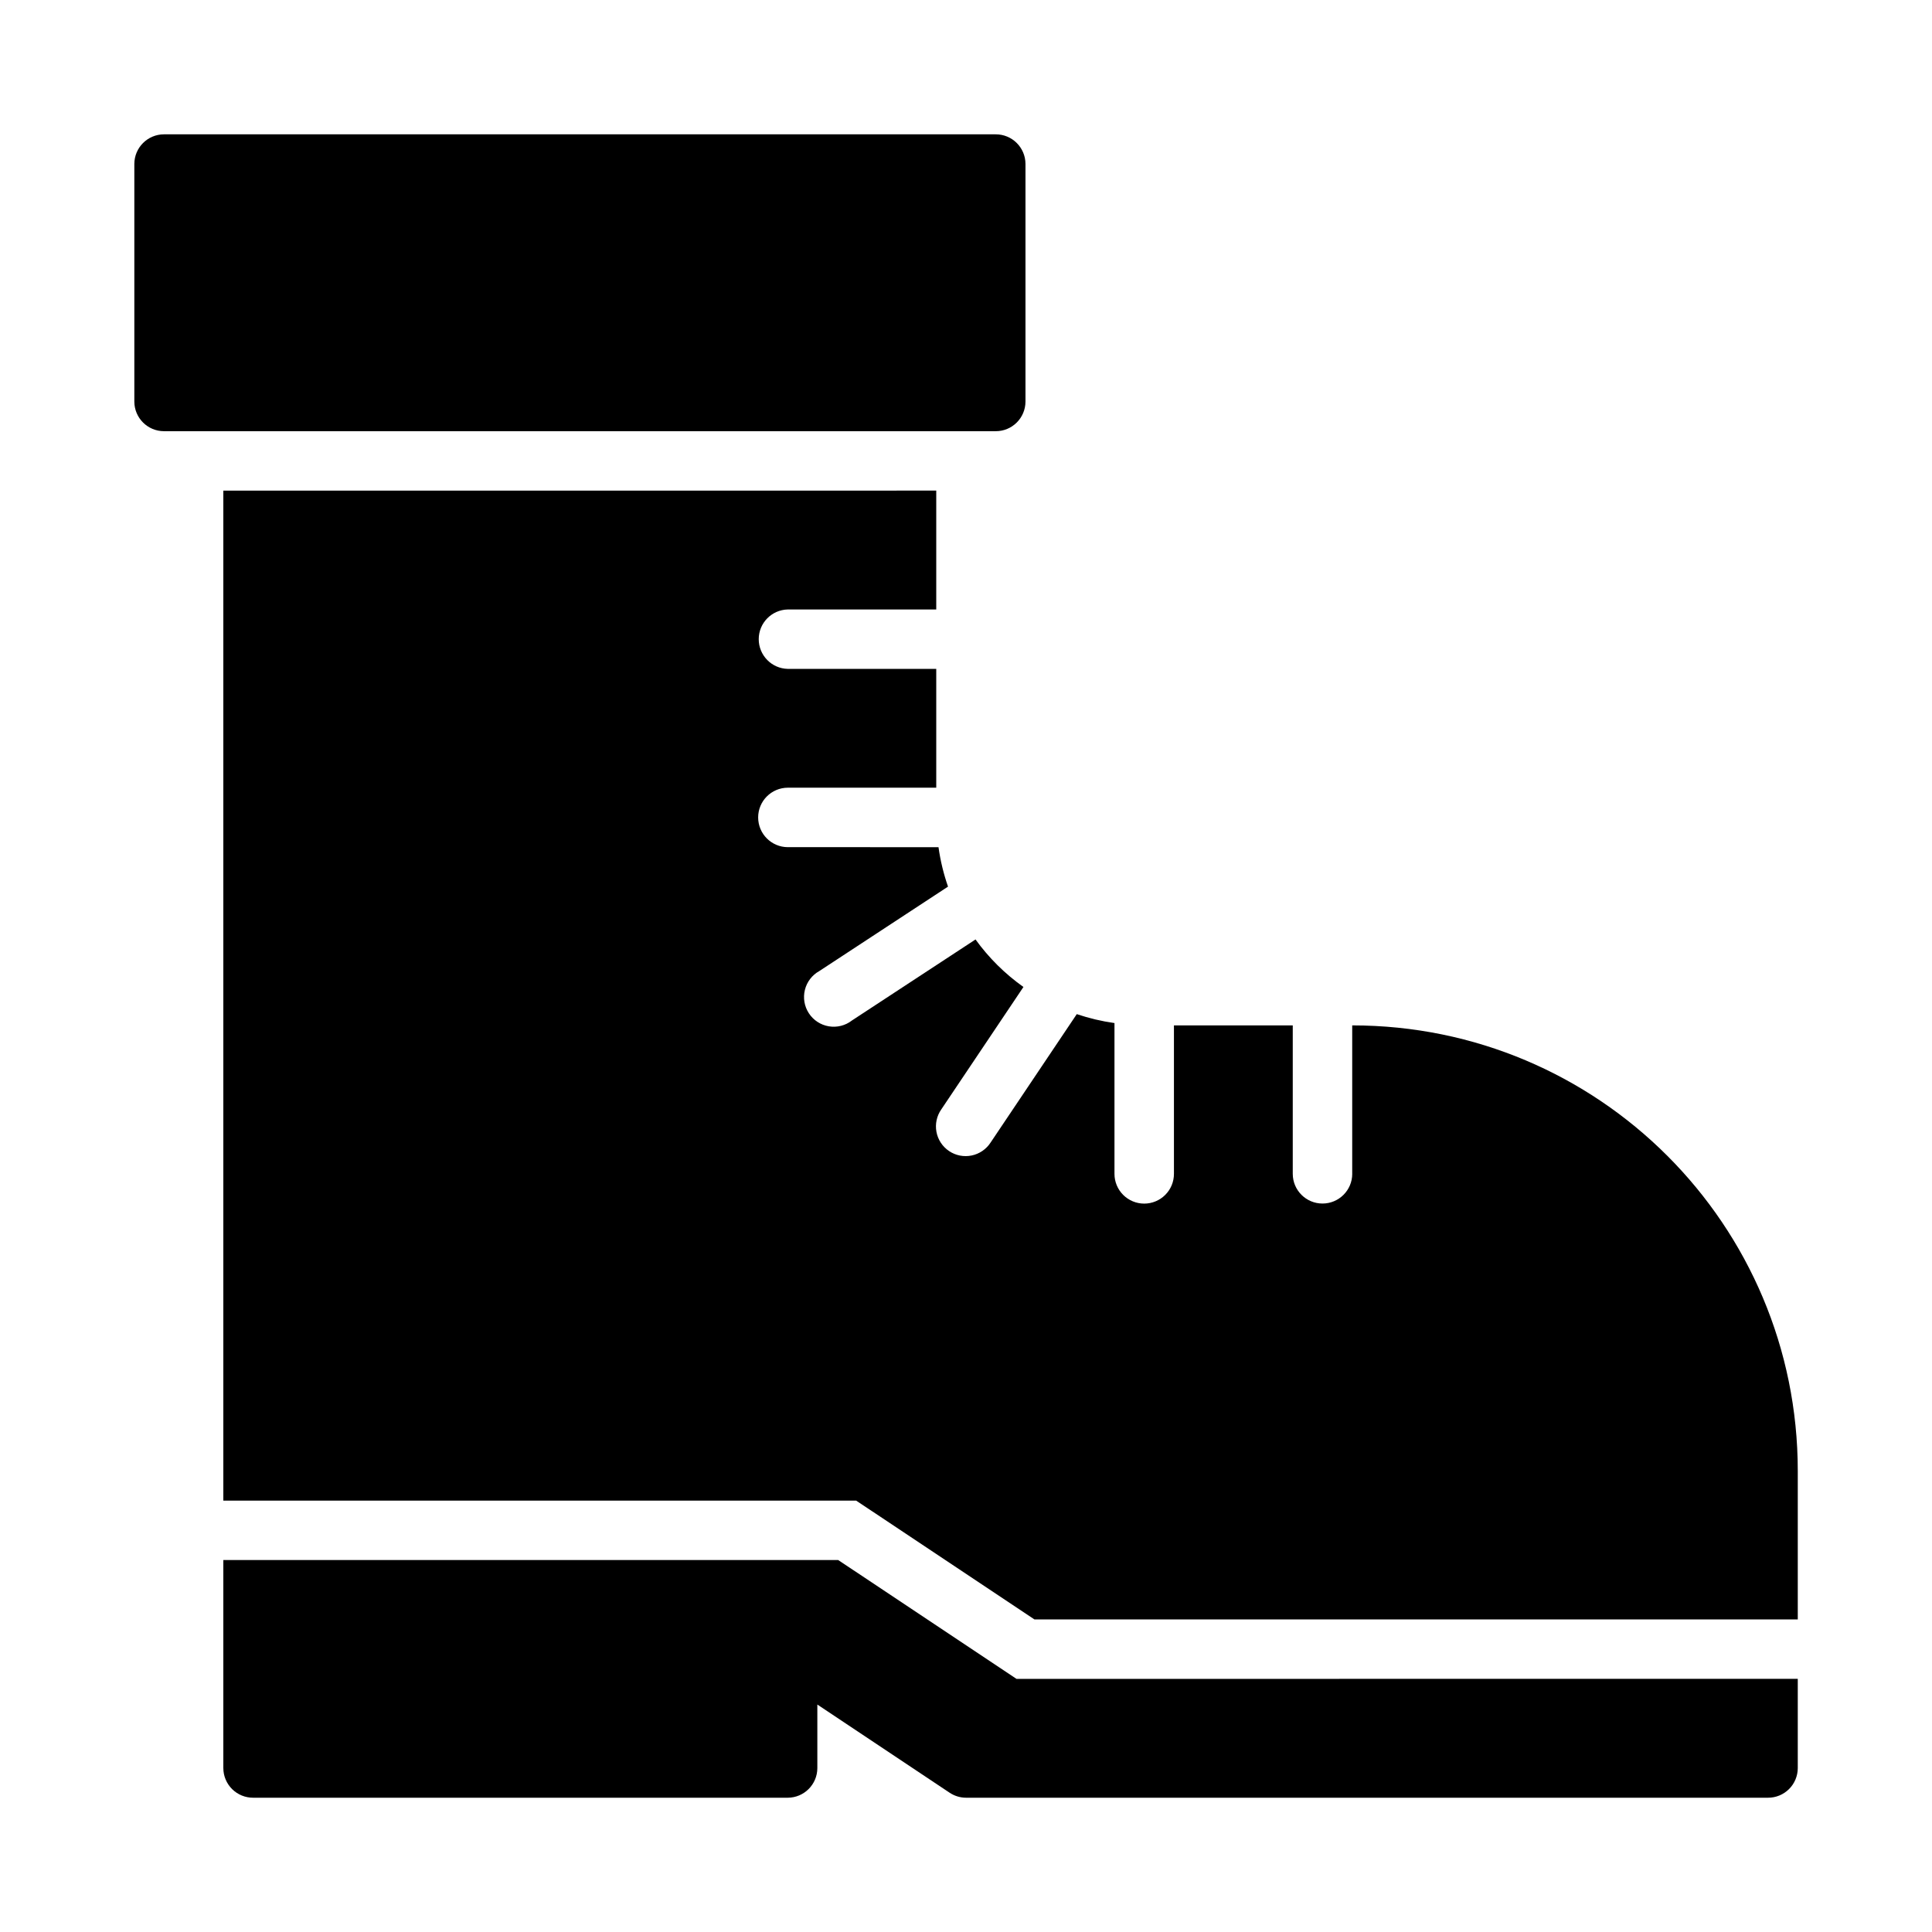 <?xml version="1.0" encoding="UTF-8"?>
<!-- The Best Svg Icon site in the world: iconSvg.co, Visit us! https://iconsvg.co -->
<svg fill="#000000" width="800px" height="800px" version="1.1" viewBox="144 144 512 512" xmlns="http://www.w3.org/2000/svg">
 <path d="m187.44 179.6c-4.328 0.016-7.824 3.516-7.84 7.84v62.992c0.016 4.328 3.516 7.824 7.84 7.84h220.42c4.348 0.016 7.887-3.492 7.902-7.84v-62.992c-0.016-4.348-3.555-7.859-7.902-7.84zm15.742 94.418v267.66h167.71l47.246 31.488h202.29v-39.328c0-65.281-52.801-118.1-118.08-118.1v39.344h0.008c-0.008 4.348-3.535 7.867-7.883 7.867-4.344 0-7.871-3.519-7.879-7.867v-39.344h-31.488v39.344c0.004 2.09-0.828 4.098-2.305 5.574-1.477 1.48-3.484 2.312-5.574 2.312s-4.094-0.832-5.574-2.312c-1.477-1.477-2.309-3.484-2.305-5.574v-39.961c-3.449-0.488-6.789-1.285-9.992-2.367l-22.832 34.023-0.004 0.004c-1.145 1.773-2.957 3.012-5.027 3.438-2.066 0.426-4.223 0.004-5.977-1.176-1.754-1.176-2.961-3.012-3.348-5.086-0.387-2.078 0.074-4.223 1.285-5.957l21.77-32.441c-4.898-3.477-9.188-7.723-12.699-12.594l-32.781 21.492v0.004c-1.734 1.336-3.949 1.887-6.109 1.52-2.16-0.363-4.07-1.613-5.269-3.445-1.203-1.828-1.586-4.078-1.059-6.207 0.523-2.125 1.914-3.938 3.828-4.996l34.102-22.371c-1.164-3.348-2.016-6.836-2.523-10.453l-39.941-0.004c-4.34-0.016-7.852-3.539-7.852-7.879s3.512-7.863 7.852-7.879h39.344v-31.488h-39.344c-4.281-0.094-7.699-3.59-7.699-7.871s3.418-7.777 7.699-7.871h39.344v-31.504zm0 283.41v55.148h0.004c0.008 2.09 0.848 4.09 2.332 5.562 1.484 1.469 3.496 2.289 5.586 2.277h141.66c4.324-0.016 7.824-3.516 7.84-7.84v-16.852l35.039 23.355h0.004c1.289 0.867 2.809 1.332 4.363 1.336h212.5c2.09 0.016 4.102-0.805 5.586-2.277 1.484-1.469 2.324-3.473 2.332-5.562v-23.664l-207.05 0.004-47.246-31.488z"/>
</svg>